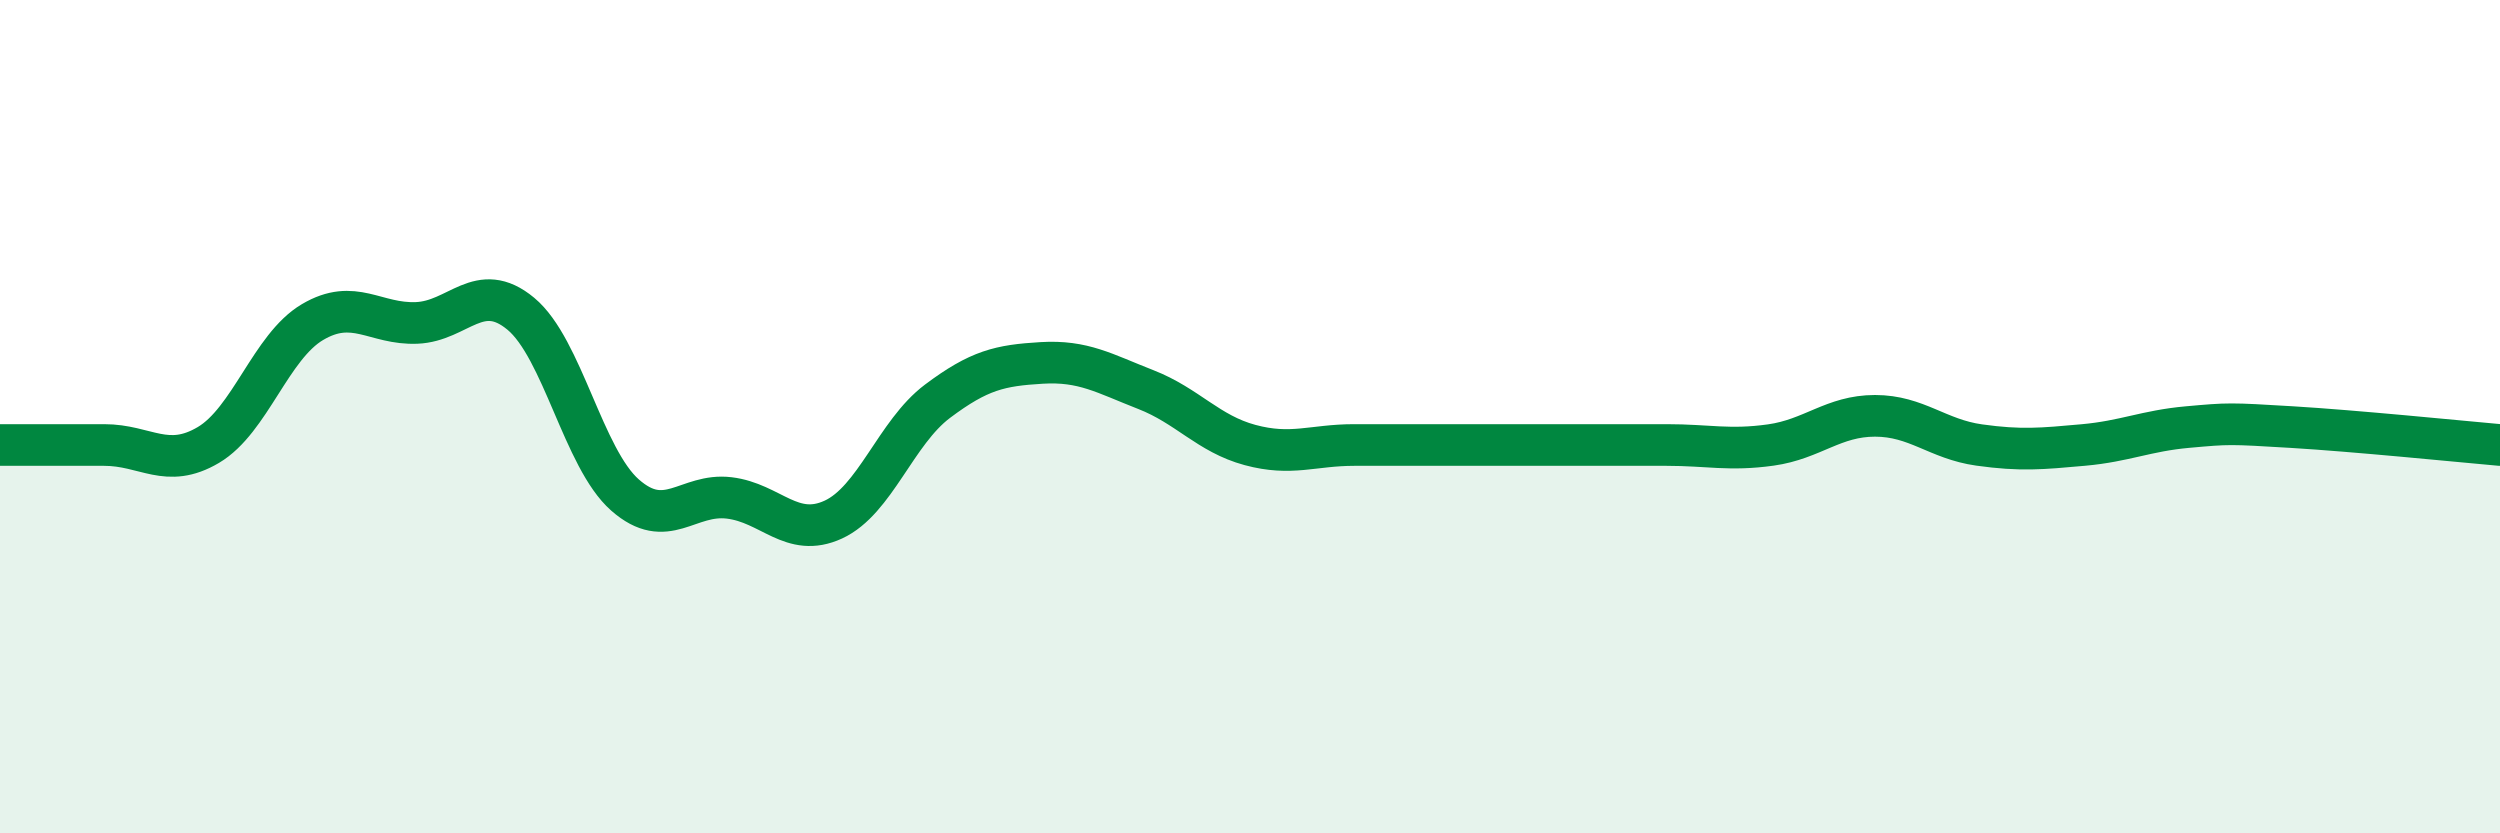 
    <svg width="60" height="20" viewBox="0 0 60 20" xmlns="http://www.w3.org/2000/svg">
      <path
        d="M 0,10.68 C 0.5,10.68 1.5,10.68 2.5,10.68 C 3.5,10.68 4,11.27 5,10.68 C 6,10.09 6.5,8.32 7.5,7.73 C 8.5,7.14 9,7.79 10,7.75 C 11,7.71 11.5,6.7 12.5,7.53 C 13.5,8.36 14,11 15,11.88 C 16,12.76 16.5,11.83 17.5,11.95 C 18.5,12.07 19,12.93 20,12.47 C 21,12.01 21.5,10.38 22.5,9.63 C 23.5,8.88 24,8.77 25,8.71 C 26,8.65 26.5,8.96 27.5,9.35 C 28.5,9.74 29,10.41 30,10.68 C 31,10.95 31.5,10.68 32.5,10.68 C 33.5,10.68 34,10.68 35,10.68 C 36,10.68 36.5,10.68 37.5,10.68 C 38.5,10.68 39,10.68 40,10.68 C 41,10.68 41.5,10.82 42.5,10.68 C 43.5,10.54 44,9.98 45,9.98 C 46,9.98 46.5,10.54 47.5,10.68 C 48.5,10.82 49,10.77 50,10.68 C 51,10.59 51.5,10.34 52.5,10.25 C 53.5,10.16 53.5,10.16 55,10.25 C 56.5,10.34 59,10.59 60,10.68L60 20L0 20Z"
        fill="#008740"
        opacity="0.1"
        stroke-linecap="round"
        stroke-linejoin="round"
      />
      <path
        d="M 0,10.68 C 0.5,10.68 1.5,10.68 2.5,10.68 C 3.5,10.68 4,11.27 5,10.68 C 6,10.09 6.5,8.32 7.5,7.73 C 8.5,7.14 9,7.79 10,7.75 C 11,7.71 11.5,6.7 12.5,7.53 C 13.5,8.36 14,11 15,11.88 C 16,12.76 16.5,11.83 17.5,11.95 C 18.5,12.07 19,12.93 20,12.47 C 21,12.01 21.5,10.38 22.5,9.63 C 23.5,8.88 24,8.77 25,8.71 C 26,8.65 26.5,8.96 27.5,9.35 C 28.5,9.74 29,10.41 30,10.68 C 31,10.95 31.5,10.68 32.5,10.68 C 33.5,10.68 34,10.68 35,10.68 C 36,10.68 36.5,10.68 37.5,10.68 C 38.5,10.68 39,10.68 40,10.68 C 41,10.68 41.5,10.82 42.5,10.68 C 43.5,10.54 44,9.98 45,9.98 C 46,9.98 46.5,10.54 47.5,10.68 C 48.5,10.82 49,10.77 50,10.68 C 51,10.59 51.5,10.34 52.5,10.25 C 53.5,10.16 53.5,10.16 55,10.25 C 56.5,10.34 59,10.59 60,10.68"
        stroke="#008740"
        stroke-width="1"
        fill="none"
        stroke-linecap="round"
        stroke-linejoin="round"
      />
    </svg>
  